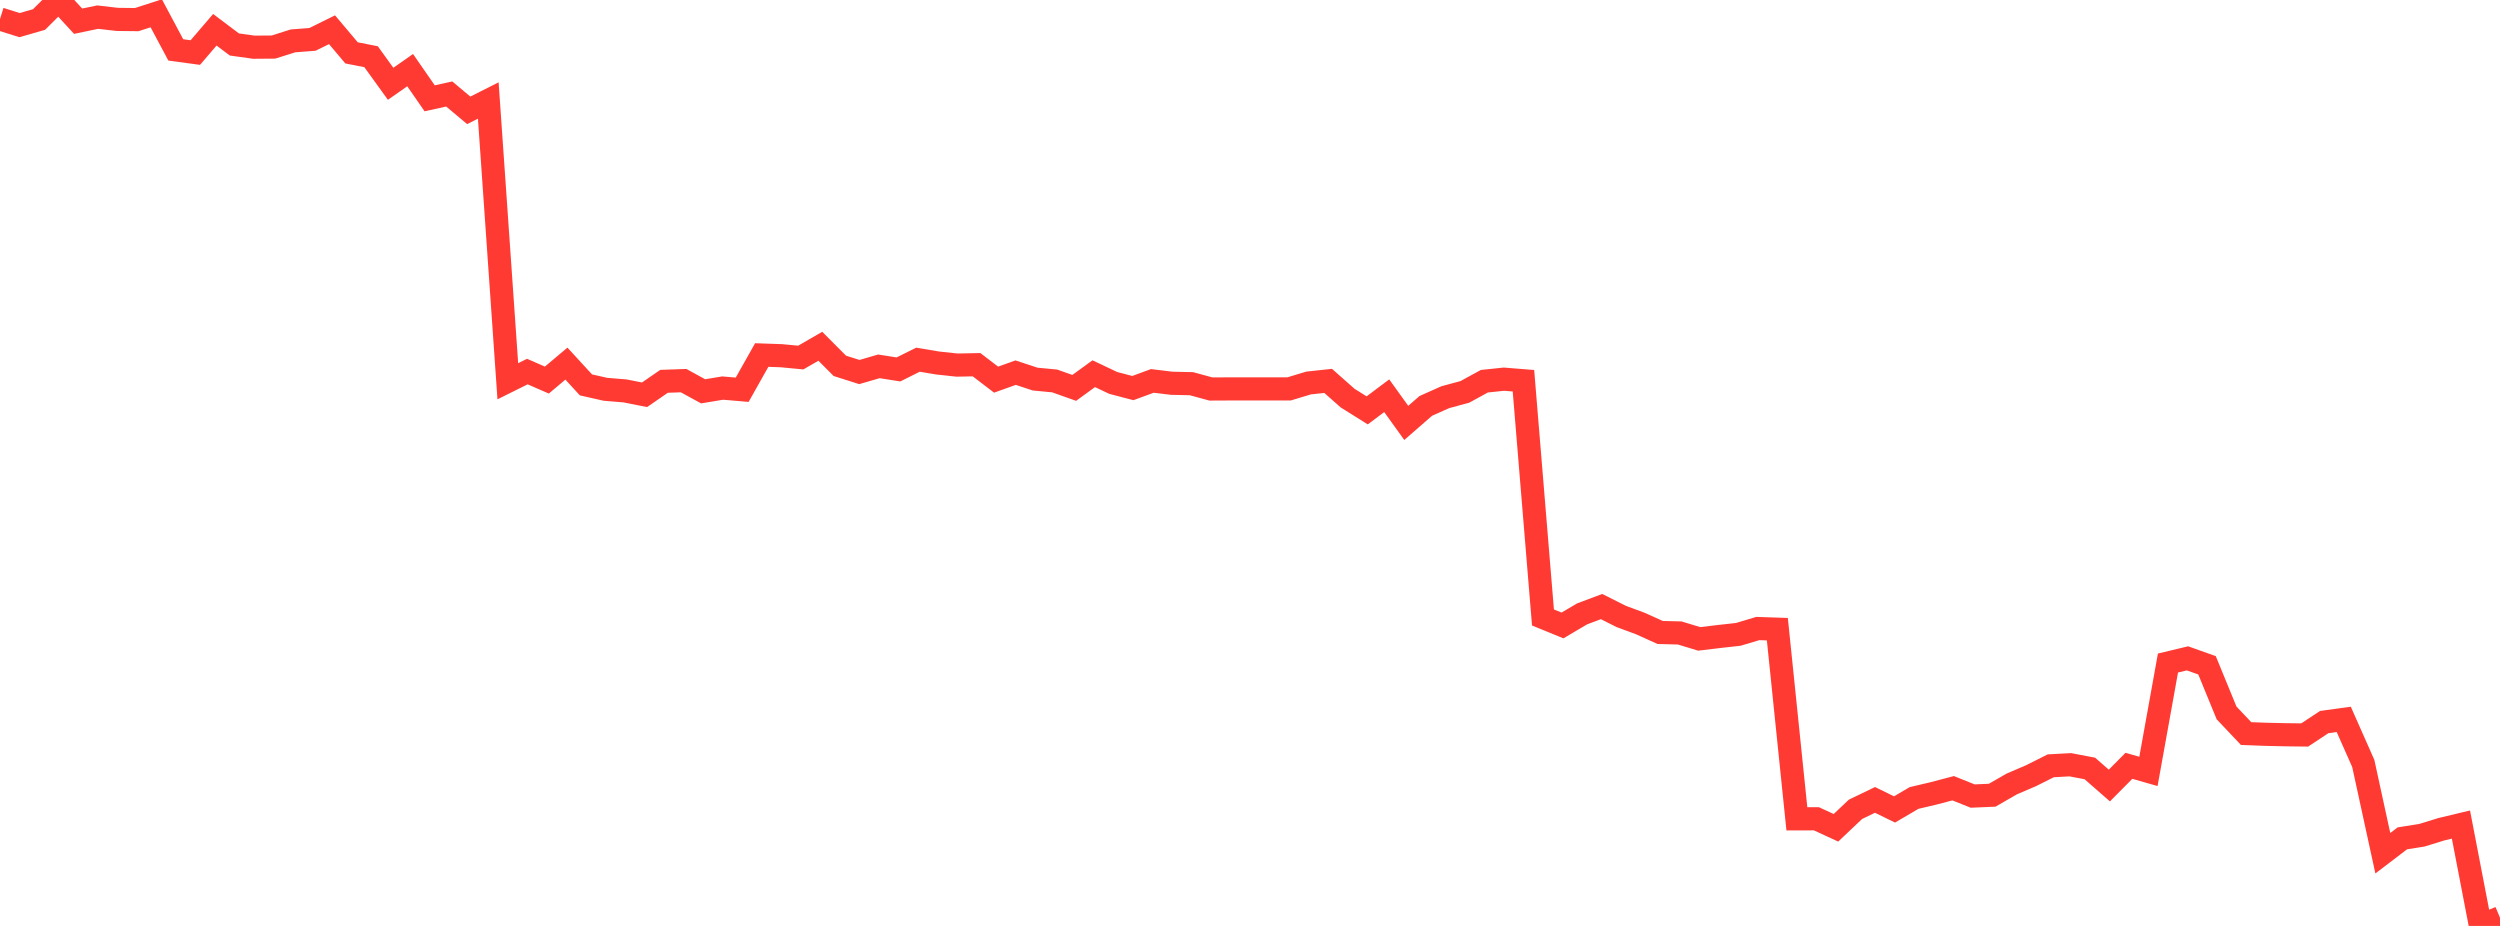 <?xml version="1.0" standalone="no"?>
<!DOCTYPE svg PUBLIC "-//W3C//DTD SVG 1.1//EN" "http://www.w3.org/Graphics/SVG/1.1/DTD/svg11.dtd">

<svg width="135" height="50" viewBox="0 0 135 50" preserveAspectRatio="none" 
  xmlns="http://www.w3.org/2000/svg"
  xmlns:xlink="http://www.w3.org/1999/xlink">


<polyline points="0.0, 1.023 1.055, 1.357 2.109, 1.053 3.164, 0.0 4.219, 1.145 5.273, 0.925 6.328, 1.047 7.383, 1.059 8.438, 0.718 9.492, 2.695 10.547, 2.838 11.602, 1.607 12.656, 2.402 13.711, 2.549 14.766, 2.541 15.82, 2.208 16.875, 2.126 17.93, 1.606 18.984, 2.855 20.039, 3.063 21.094, 4.525 22.148, 3.788 23.203, 5.31 24.258, 5.075 25.312, 5.959 26.367, 5.427 27.422, 20.588 28.477, 20.064 29.531, 20.524 30.586, 19.635 31.641, 20.784 32.695, 21.022 33.75, 21.109 34.805, 21.318 35.859, 20.591 36.914, 20.554 37.969, 21.131 39.023, 20.956 40.078, 21.046 41.133, 19.172 42.188, 19.208 43.242, 19.308 44.297, 18.698 45.352, 19.756 46.406, 20.09 47.461, 19.783 48.516, 19.949 49.57, 19.424 50.625, 19.601 51.68, 19.715 52.734, 19.694 53.789, 20.501 54.844, 20.123 55.898, 20.471 56.953, 20.571 58.008, 20.946 59.062, 20.18 60.117, 20.679 61.172, 20.956 62.227, 20.569 63.281, 20.697 64.336, 20.719 65.391, 21.006 66.445, 21.001 67.5, 21.001 68.555, 21.001 69.609, 21.001 70.664, 20.682 71.719, 20.568 72.773, 21.499 73.828, 22.16 74.883, 21.369 75.938, 22.837 76.992, 21.919 78.047, 21.448 79.102, 21.162 80.156, 20.586 81.211, 20.475 82.266, 20.56 83.32, 33.343 84.375, 33.775 85.43, 33.151 86.484, 32.755 87.539, 33.286 88.594, 33.676 89.648, 34.154 90.703, 34.18 91.758, 34.5 92.812, 34.373 93.867, 34.256 94.922, 33.94 95.977, 33.976 97.031, 44.217 98.086, 44.214 99.141, 44.701 100.195, 43.704 101.25, 43.194 102.305, 43.71 103.359, 43.091 104.414, 42.843 105.469, 42.564 106.523, 42.987 107.578, 42.942 108.633, 42.335 109.688, 41.882 110.742, 41.353 111.797, 41.296 112.852, 41.497 113.906, 42.419 114.961, 41.354 116.016, 41.656 117.07, 35.804 118.125, 35.551 119.18, 35.927 120.234, 38.496 121.289, 39.612 122.344, 39.652 123.398, 39.676 124.453, 39.689 125.508, 38.991 126.562, 38.846 127.617, 41.226 128.672, 46.075 129.727, 45.271 130.781, 45.104 131.836, 44.778 132.891, 44.526 133.945, 50.0 135.0, 49.554" fill="none" stroke="#ff3a33" stroke-width="1.25"/>

</svg>